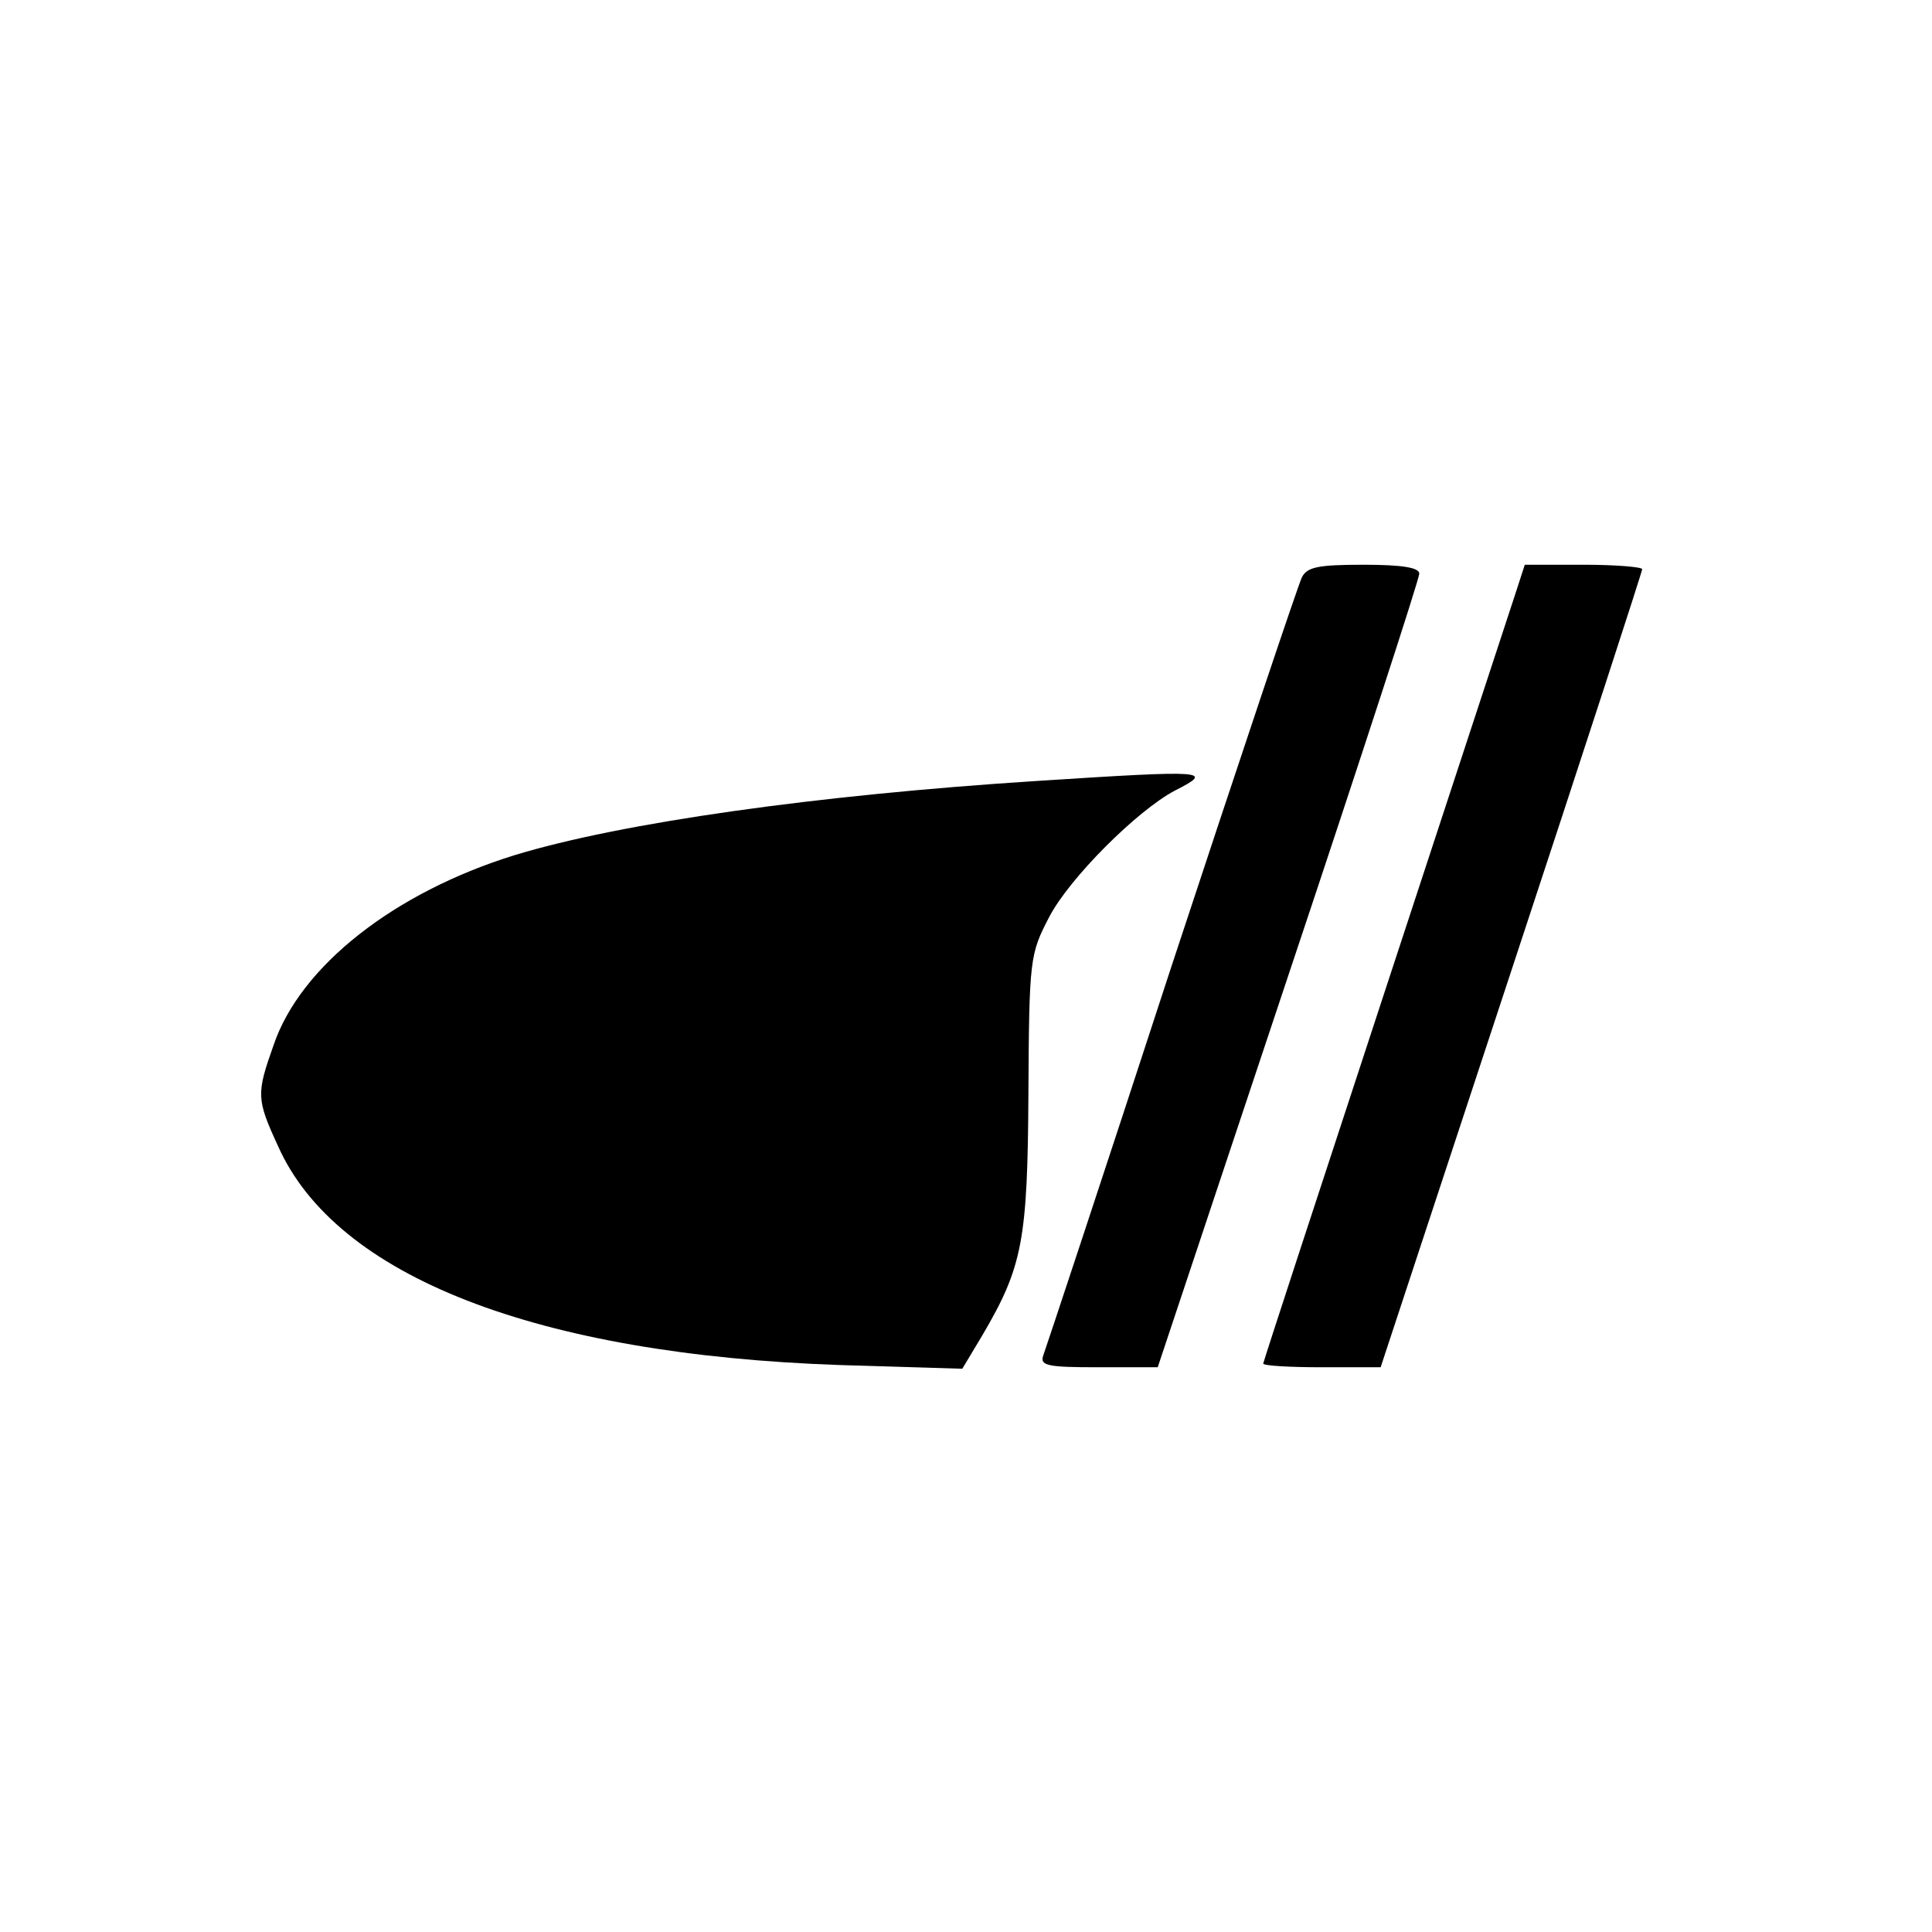 <?xml version="1.0" standalone="no"?>
<!DOCTYPE svg PUBLIC "-//W3C//DTD SVG 20010904//EN"
 "http://www.w3.org/TR/2001/REC-SVG-20010904/DTD/svg10.dtd">
<svg version="1.0" xmlns="http://www.w3.org/2000/svg"
 width="260pt" height="260pt" viewBox="0 0 260 260"
 preserveAspectRatio="xMidYMid meet">
<g transform="translate(0,260) scale(0.1,-0.1)"
fill="#000000" stroke="none">
<path d="M1752 1823 c-5 -10 -84 -246 -176 -525 -91 -279 -169 -514 -172 -522
-5 -14 6 -16 74 -16 l80 0 176 528 c97 290 176 533 176 540 0 8 -22 12 -75 12
-61 0 -76 -3 -83 -17z"/>
<path d="M2040 1803 c-7 -21 -86 -262 -176 -536 -90 -274 -164 -500 -164 -502
0 -3 36 -5 79 -5 l79 0 176 534 c97 294 176 537 176 540 0 3 -36 6 -79 6 l-79
0 -12 -37z"/>
<path d="M1395 1549 c-296 -19 -559 -56 -703 -100 -161 -50 -288 -149 -324
-256 -23 -65 -23 -72 6 -135 78 -176 349 -281 756 -295 l165 -5 27 45 c54 92
61 127 62 327 1 180 2 186 28 236 27 52 118 143 169 170 53 27 46 28 -186 13z"/>
</g>
</svg>
